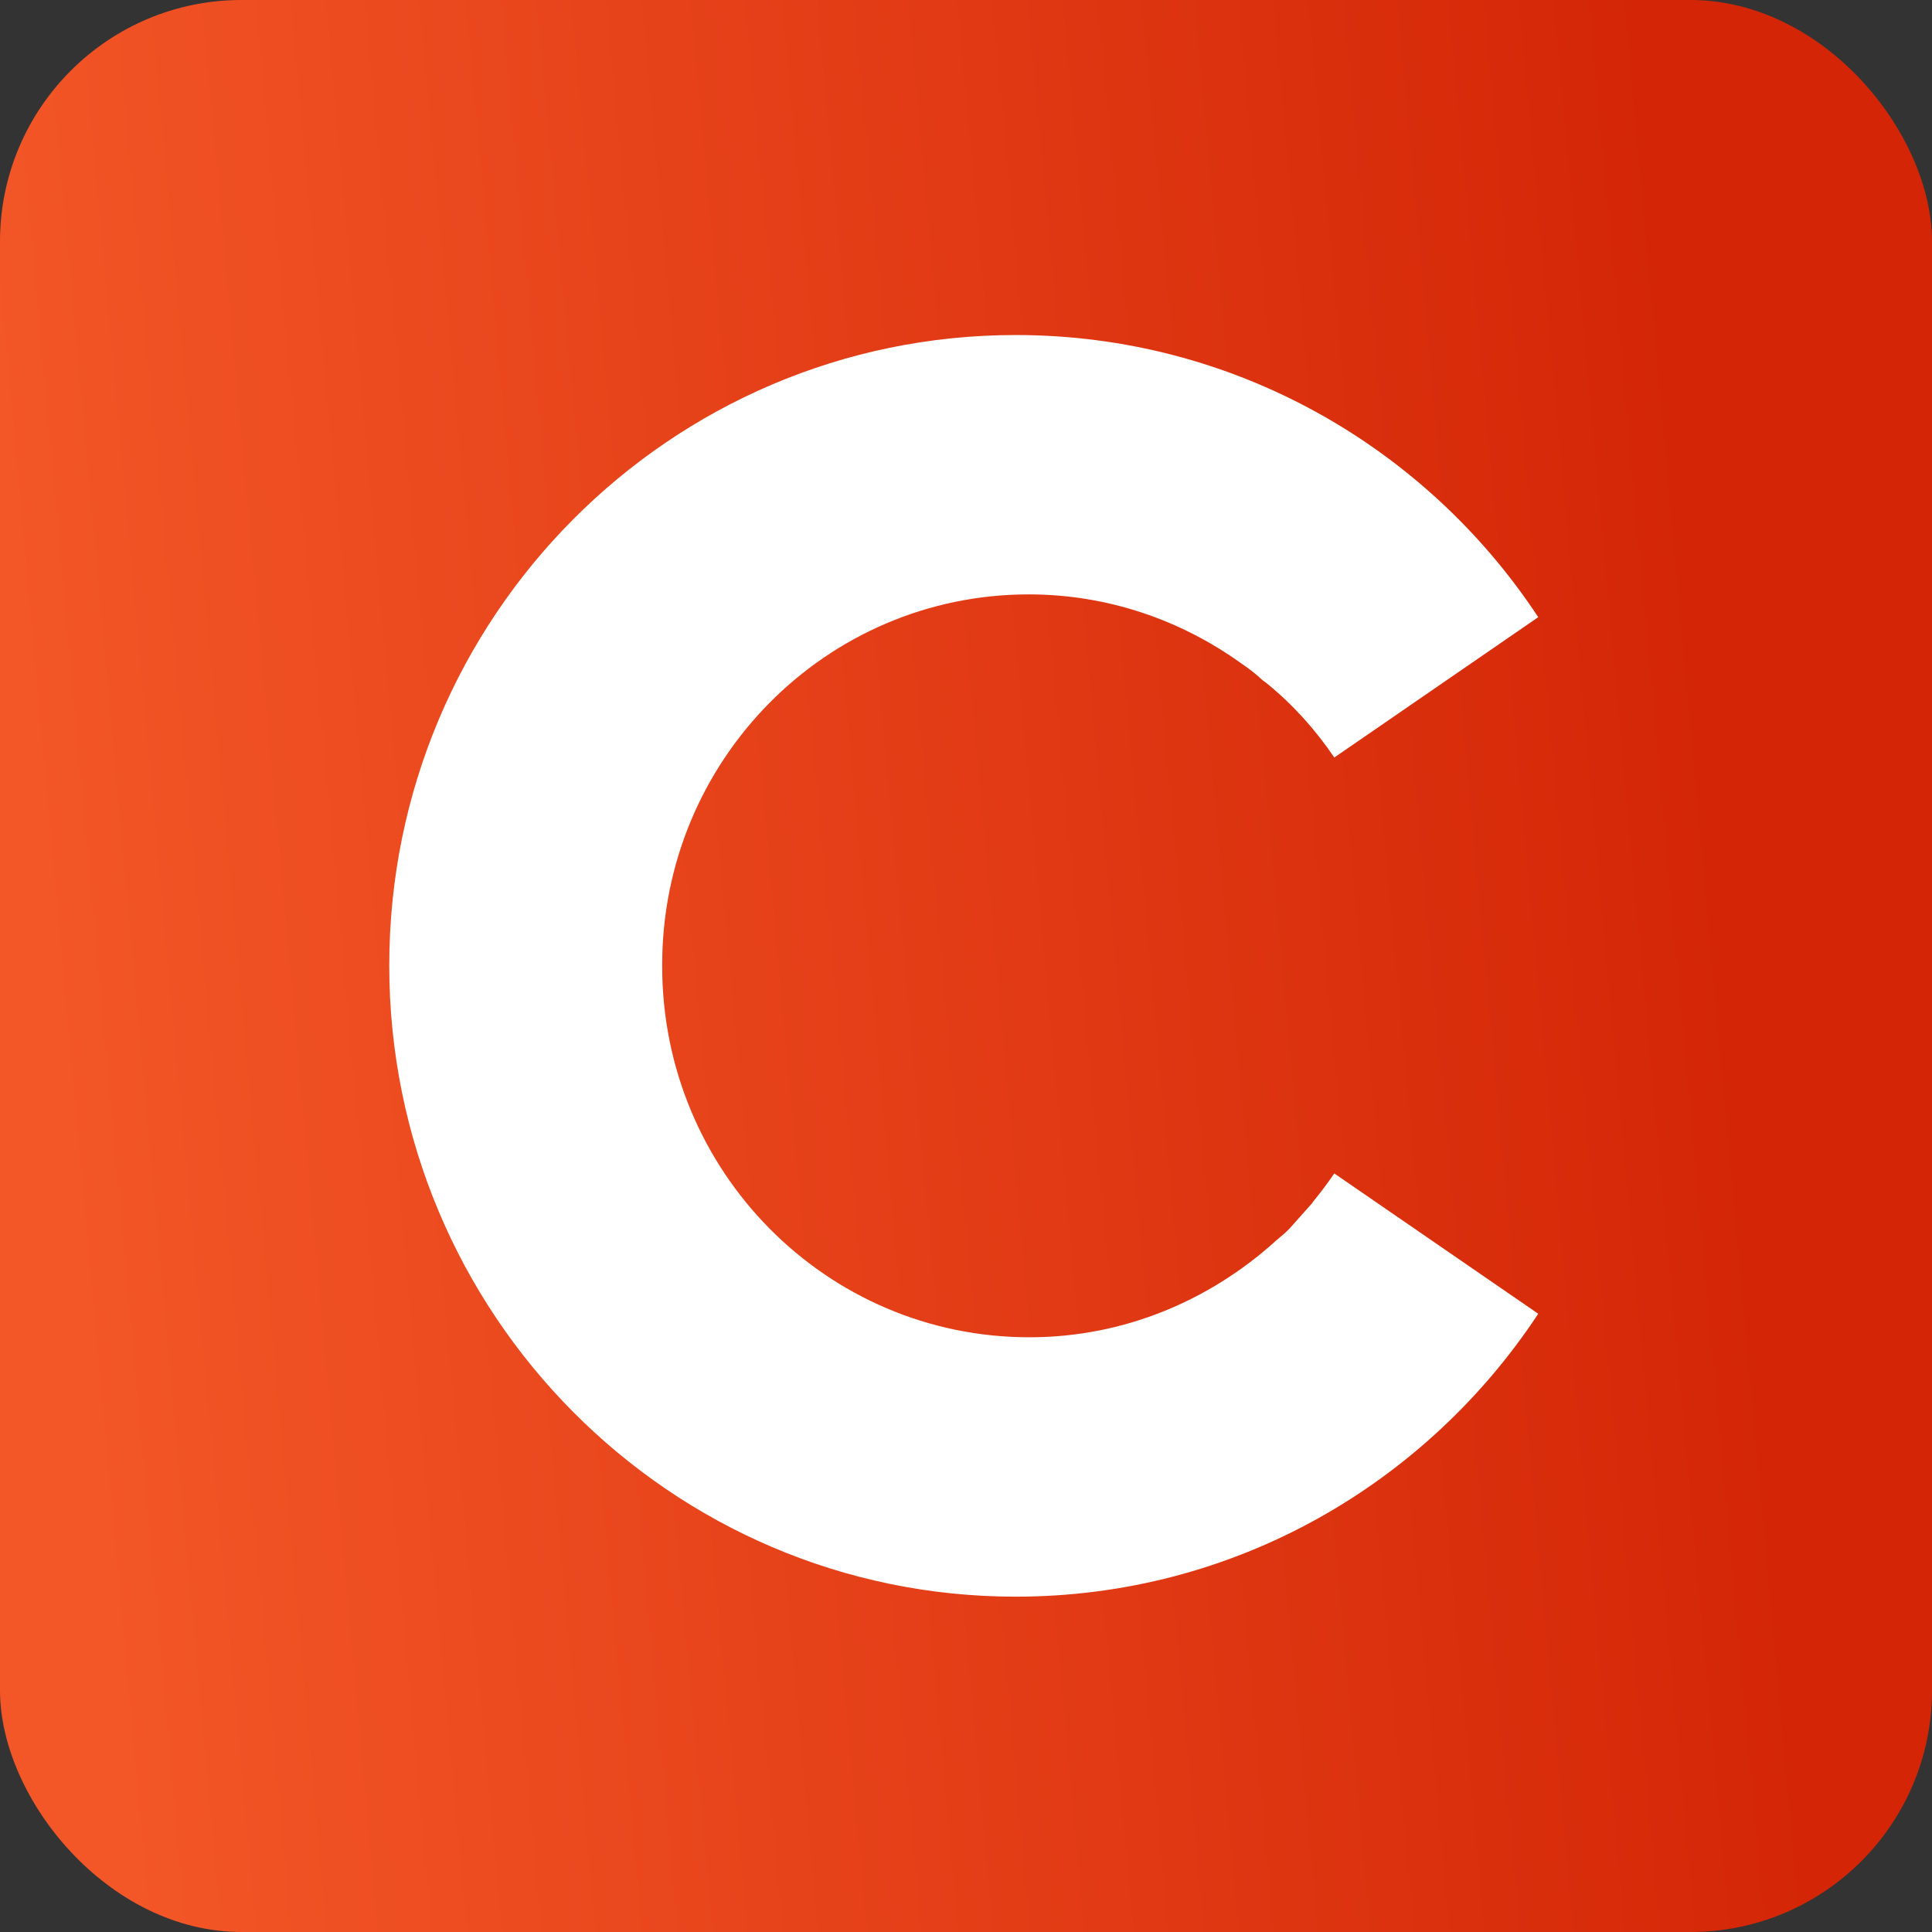 <svg width="120" height="120" viewBox="0 0 120 120" fill="none" xmlns="http://www.w3.org/2000/svg">
<rect x="0" y="0" width="120" height="120" fill="#333333" stroke="none"/>
<rect width="120" height="120" rx="15" fill="url(#paint0_linear_243_114)"/>
<g clip-path="url(#clip0_243_114)">
<g clip-path="url(#clip1_243_114)">
<g clip-path="url(#clip2_243_114)">
<path d="M82.875 47.051L95.543 38.334C88.6 27.791 76.653 20.809 63.084 20.809C41.625 20.809 24.178 38.334 24.178 59.967C24.178 81.601 41.625 99.172 63.084 99.172C76.653 99.172 88.555 92.189 95.543 81.601L82.875 72.884C82.469 73.477 82.063 74.025 81.612 74.572C81.567 74.618 81.522 74.709 81.477 74.755C81.072 75.211 80.666 75.668 80.26 76.124C80.035 76.398 79.764 76.626 79.494 76.854C79.403 76.945 79.268 77.037 79.178 77.128C75.121 80.779 69.801 83.061 63.94 83.061C51.317 83.061 41.129 72.747 41.129 60.013C41.084 47.234 51.317 36.919 63.895 36.919C68.809 36.919 73.362 38.517 77.104 41.21C77.51 41.483 77.871 41.757 78.231 42.077C78.367 42.214 78.547 42.351 78.682 42.442C80.305 43.765 81.703 45.317 82.875 47.051Z" fill="white"/>
</g>
</g>
</g>
<defs>
<linearGradient id="paint0_linear_243_114" x1="-1.35498e-07" y1="29.123" x2="103.754" y2="19.652" gradientUnits="userSpaceOnUse">
<stop stop-color="#F35627"/>
<stop offset="1" stop-color="#D42607"/>
</linearGradient>
<clipPath id="clip0_243_114">
<rect width="71.645" height="78.75" fill="white" transform="translate(24.178 20.625)"/>
</clipPath>
<clipPath id="clip1_243_114">
<rect width="71.645" height="78.75" fill="white" transform="translate(24.178 20.625)"/>
</clipPath>
<clipPath id="clip2_243_114">
<rect width="71.645" height="78.75" fill="white" transform="translate(24.178 20.625)"/>
</clipPath>
</defs>
</svg>
